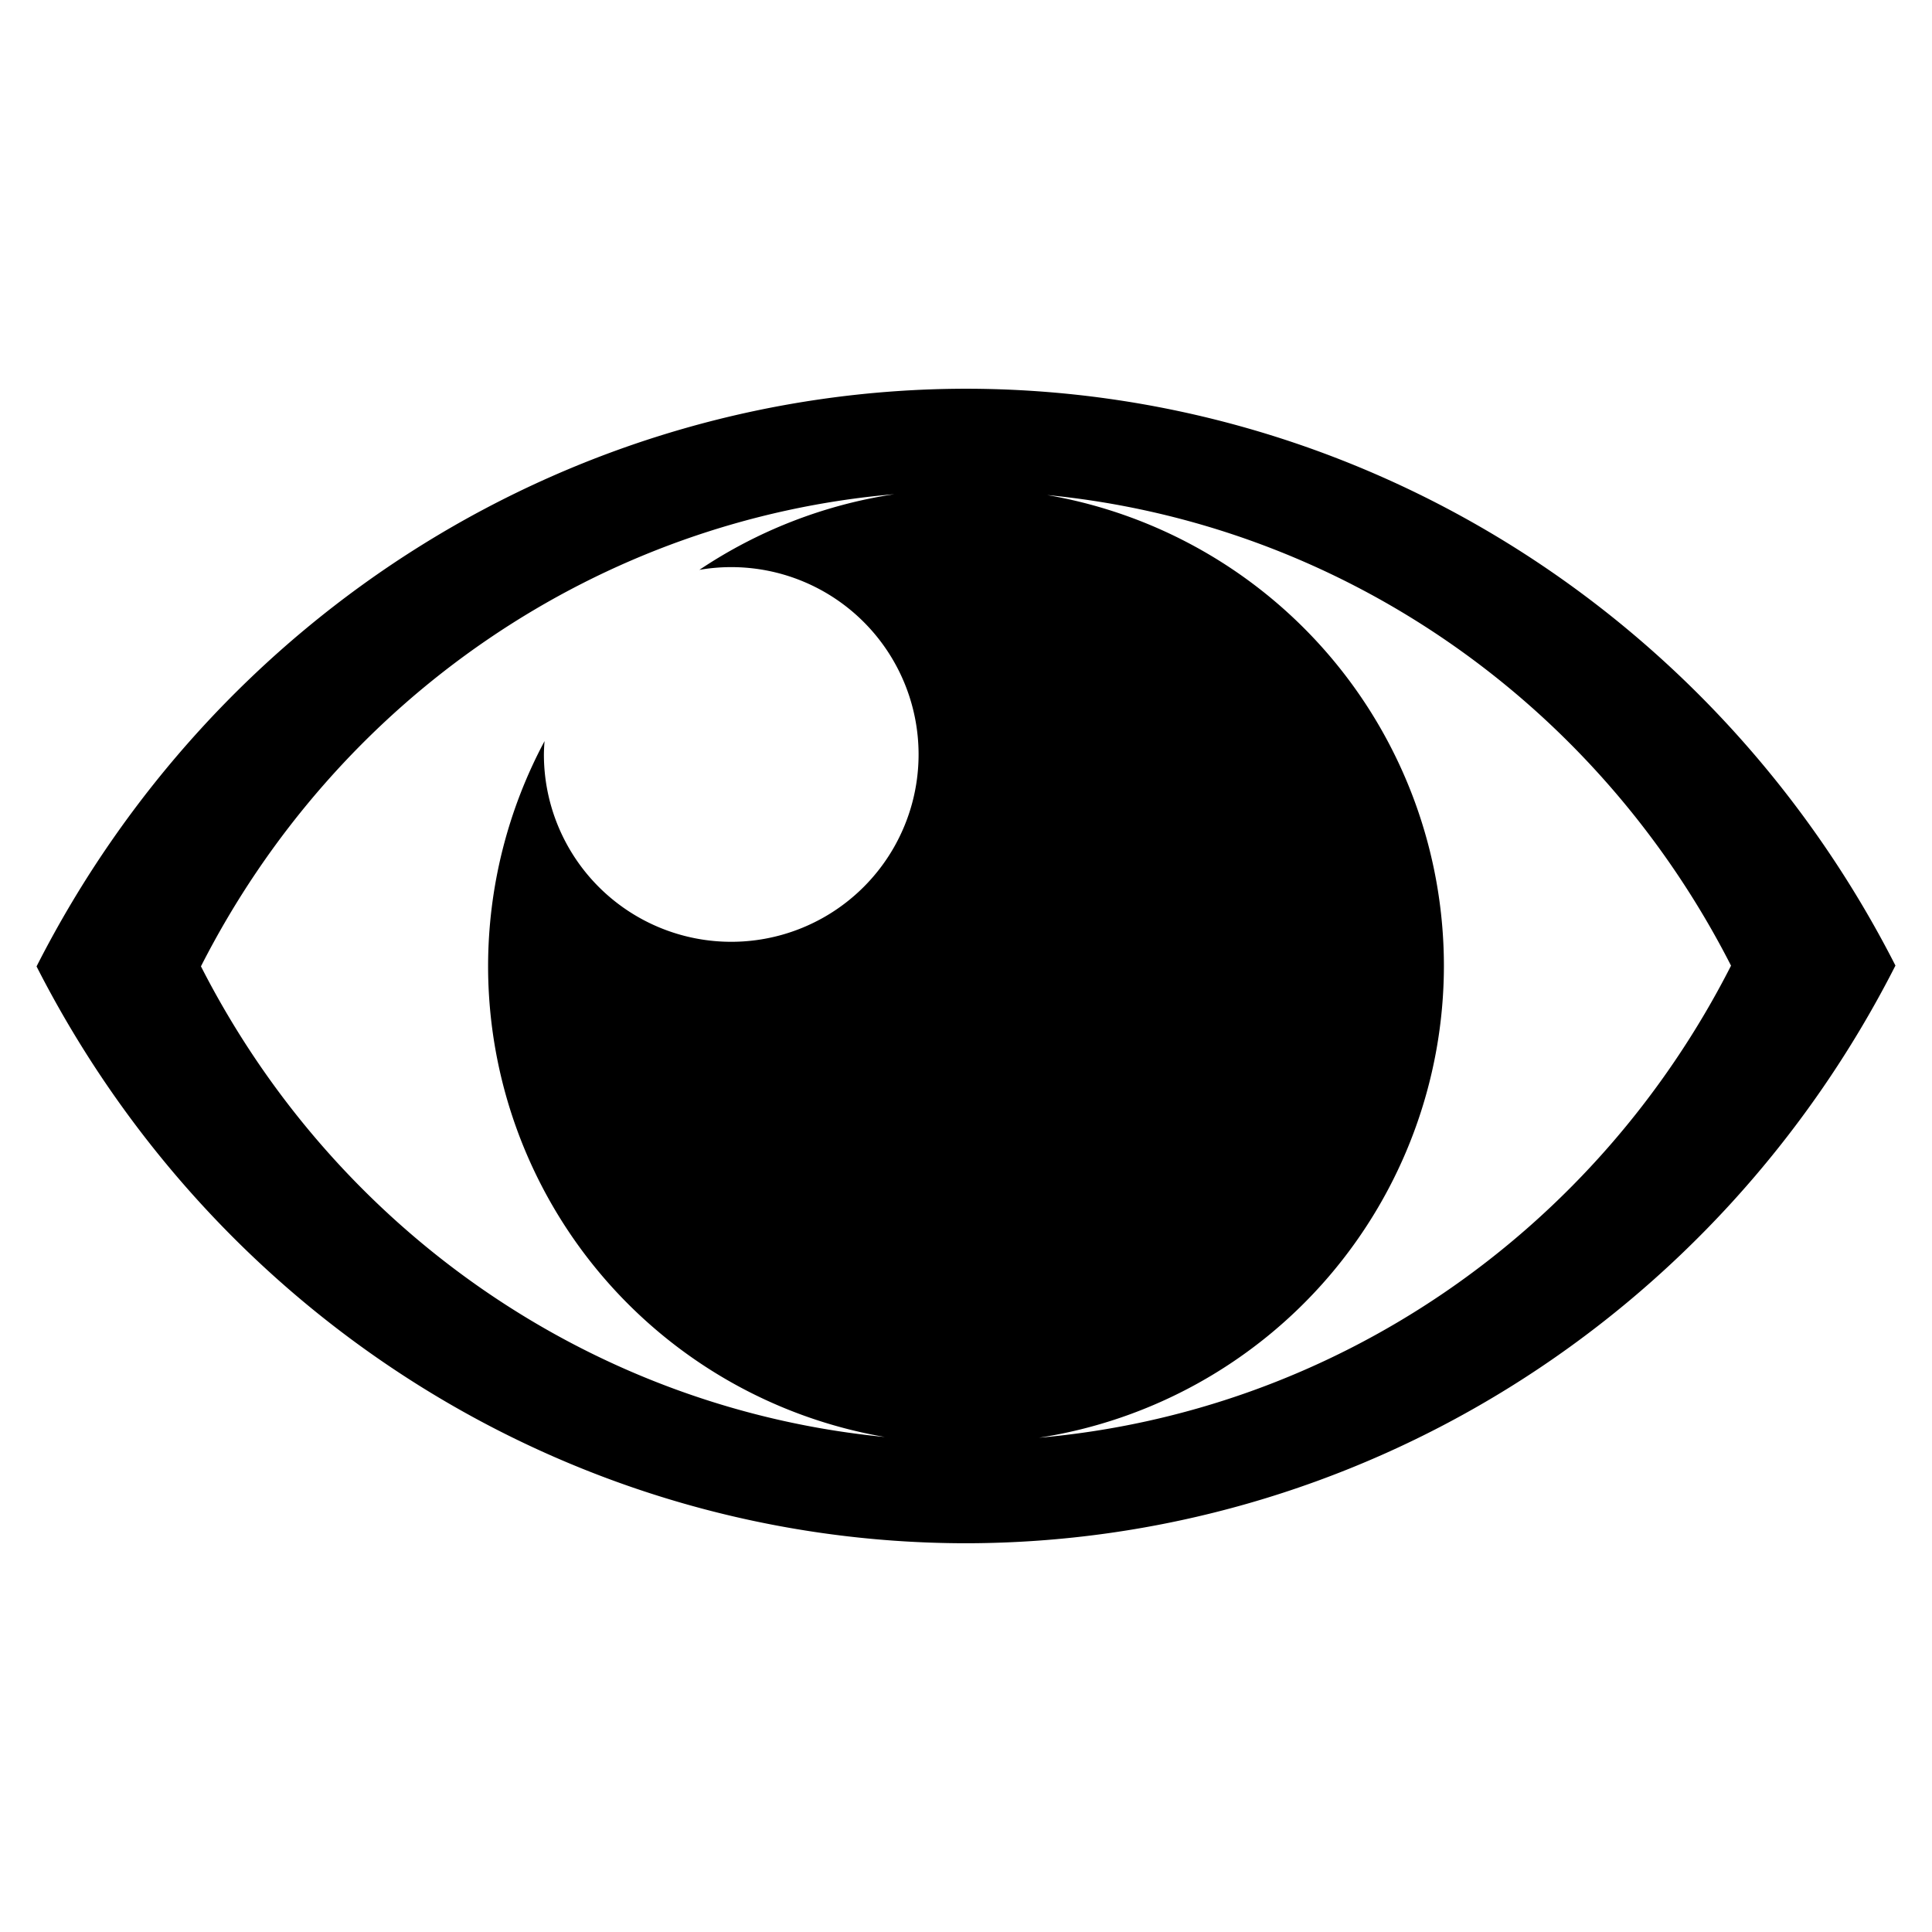 <?xml version="1.0" encoding="UTF-8" standalone="no"?>
<!-- Created with Inkscape (http://www.inkscape.org/) -->

<svg
   xmlns:dc="http://purl.org/dc/elements/1.1/"
   xmlns:cc="http://creativecommons.org/ns#"
   xmlns:rdf="http://www.w3.org/1999/02/22-rdf-syntax-ns#"
   xmlns:svg="http://www.w3.org/2000/svg"
   xmlns="http://www.w3.org/2000/svg"
   xmlns:sodipodi="http://sodipodi.sourceforge.net/DTD/sodipodi-0.dtd"
   xmlns:inkscape="http://www.inkscape.org/namespaces/inkscape"
   width="500"
   height="500"
   viewBox="0 0 132.292 132.292"
   version="1.1"
   id="svg1303"
   inkscape:version="0.92.4 (5da689c313, 2019-01-14)"
   sodipodi:docname="Icons_seen.svg">
  <defs
     id="defs1297" />
  <sodipodi:namedview
     id="base"
     pagecolor="#ffffff"
     bordercolor="#666666"
     borderopacity="1.0"
     inkscape:pageopacity="0.0"
     inkscape:pageshadow="2"
     inkscape:zoom="1.0105705"
     inkscape:cx="84.208758"
     inkscape:cy="136.94831"
     inkscape:document-units="mm"
     inkscape:current-layer="layer1"
     showgrid="false"
     units="px"
     inkscape:window-width="1920"
     inkscape:window-height="1017"
     inkscape:window-x="-8"
     inkscape:window-y="-8"
     inkscape:window-maximized="1" />
  <g
     inkscape:label="Ebene 1"
     inkscape:groupmode="layer"
     id="layer1"
     transform="translate(0,-164.708)">
    <path
       style="opacity:1;fill:#000000;fill-opacity:1;stroke:none;stroke-width:0;stroke-linecap:round;stroke-linejoin:bevel;stroke-miterlimit:4;stroke-dasharray:none;stroke-dashoffset:0;stroke-opacity:1;paint-order:markers fill stroke"
       d="M 66.146,191.326 A 71.797,73.404 0 0 0 2.503,230.883 71.797,73.404 0 0 0 66.146,270.381 71.797,73.404 0 0 0 129.789,230.824 71.797,73.404 0 0 0 66.146,191.326 Z m -4.922,7.224 a 32.725,32.725 0 0 0 -13.334,5.178 12.828,12.828 0 0 1 2.181,-0.187 12.828,12.828 0 0 1 12.828,12.828 12.828,12.828 0 0 1 -12.828,12.828 12.828,12.828 0 0 1 -12.828,-12.828 12.828,12.828 0 0 1 0.045,-0.915 32.725,32.725 0 0 0 -3.866,15.4 32.725,32.725 0 0 0 27.162,32.25 A 59.098,60.421 0 0 1 13.76,230.877 59.098,60.421 0 0 1 61.225,198.549 Z m 10.482,0.056 a 59.098,60.421 0 0 1 46.825,32.225 59.098,60.421 0 0 1 -47.393,32.325 32.725,32.725 0 0 0 27.732,-32.302 32.725,32.725 0 0 0 -27.163,-32.248 z"
       id="path1091"
       inkscape:connector-curvature="0" />
  </g>
</svg>
